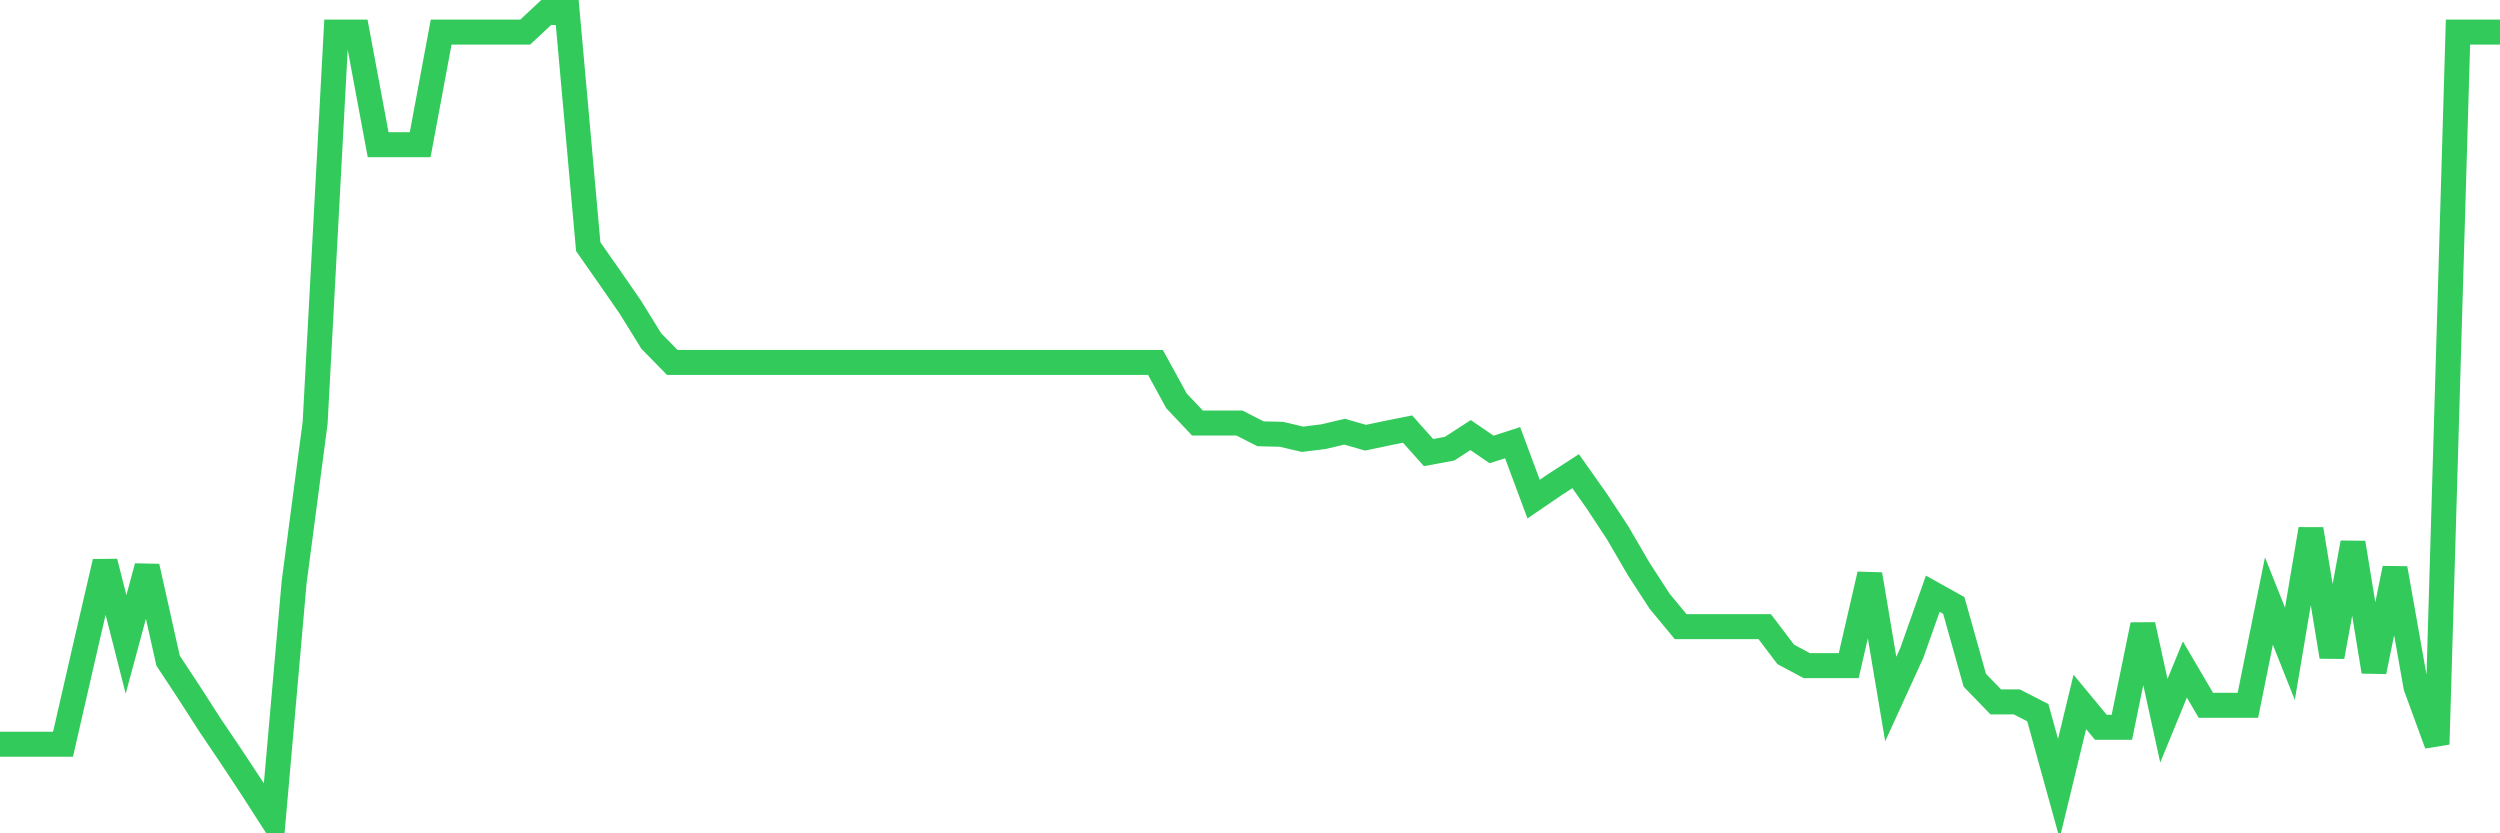 <svg
  xmlns="http://www.w3.org/2000/svg"
  xmlns:xlink="http://www.w3.org/1999/xlink"
  width="120"
  height="40"
  viewBox="0 0 120 40"
  preserveAspectRatio="none"
>
  <polyline
    points="0,35.724 1.008,35.724 2.017,35.724 3.025,35.724 4.034,31.321 5.042,26.968 6.05,30.932 7.059,27.194 8.067,31.71 9.076,33.241 10.084,34.809 11.092,36.302 12.101,37.832 13.109,39.4 14.118,27.947 15.126,20.295 16.134,1.541 17.143,1.541 18.151,6.947 19.16,6.947 20.168,6.947 21.176,1.541 22.185,1.541 23.193,1.541 24.202,1.541 25.21,1.541 26.218,0.6 27.227,0.6 28.235,11.84 29.244,13.282 30.252,14.738 31.261,16.368 32.269,17.397 33.277,17.397 34.286,17.397 35.294,17.397 36.303,17.397 37.311,17.397 38.319,17.397 39.328,17.397 40.336,17.397 41.345,17.397 42.353,17.397 43.361,17.397 44.37,17.397 45.378,17.397 46.387,17.397 47.395,17.397 48.403,17.397 49.412,17.397 50.42,17.397 51.429,17.397 52.437,17.397 53.445,17.397 54.454,17.397 55.462,17.397 56.471,19.241 57.479,20.307 58.487,20.307 59.496,20.307 60.504,20.822 61.513,20.847 62.521,21.085 63.529,20.96 64.538,20.721 65.546,21.01 66.555,20.797 67.563,20.596 68.571,21.725 69.58,21.537 70.588,20.884 71.597,21.574 72.605,21.248 73.613,23.958 74.622,23.268 75.63,22.616 76.639,24.046 77.647,25.576 78.655,27.307 79.664,28.863 80.672,30.079 81.681,30.079 82.689,30.079 83.697,30.079 84.706,30.079 85.714,31.409 86.723,31.949 87.731,31.949 88.739,31.949 89.748,27.571 90.756,33.554 91.765,31.346 92.773,28.499 93.782,29.063 94.79,32.651 95.798,33.692 96.807,33.692 97.815,34.207 98.824,37.857 99.832,33.692 100.84,34.909 101.849,34.909 102.857,29.992 103.866,34.595 104.874,32.137 105.882,33.855 106.891,33.855 107.899,33.855 108.908,28.85 109.916,31.384 110.924,25.4 111.933,31.522 112.941,26.053 113.95,32.237 114.958,27.282 115.966,32.965 116.975,35.724 117.983,1.541 118.992,1.541 120,1.541"
    fill="none"
    stroke="#32ca5b"
    stroke-width="1.2"
  >
  </polyline>
</svg>